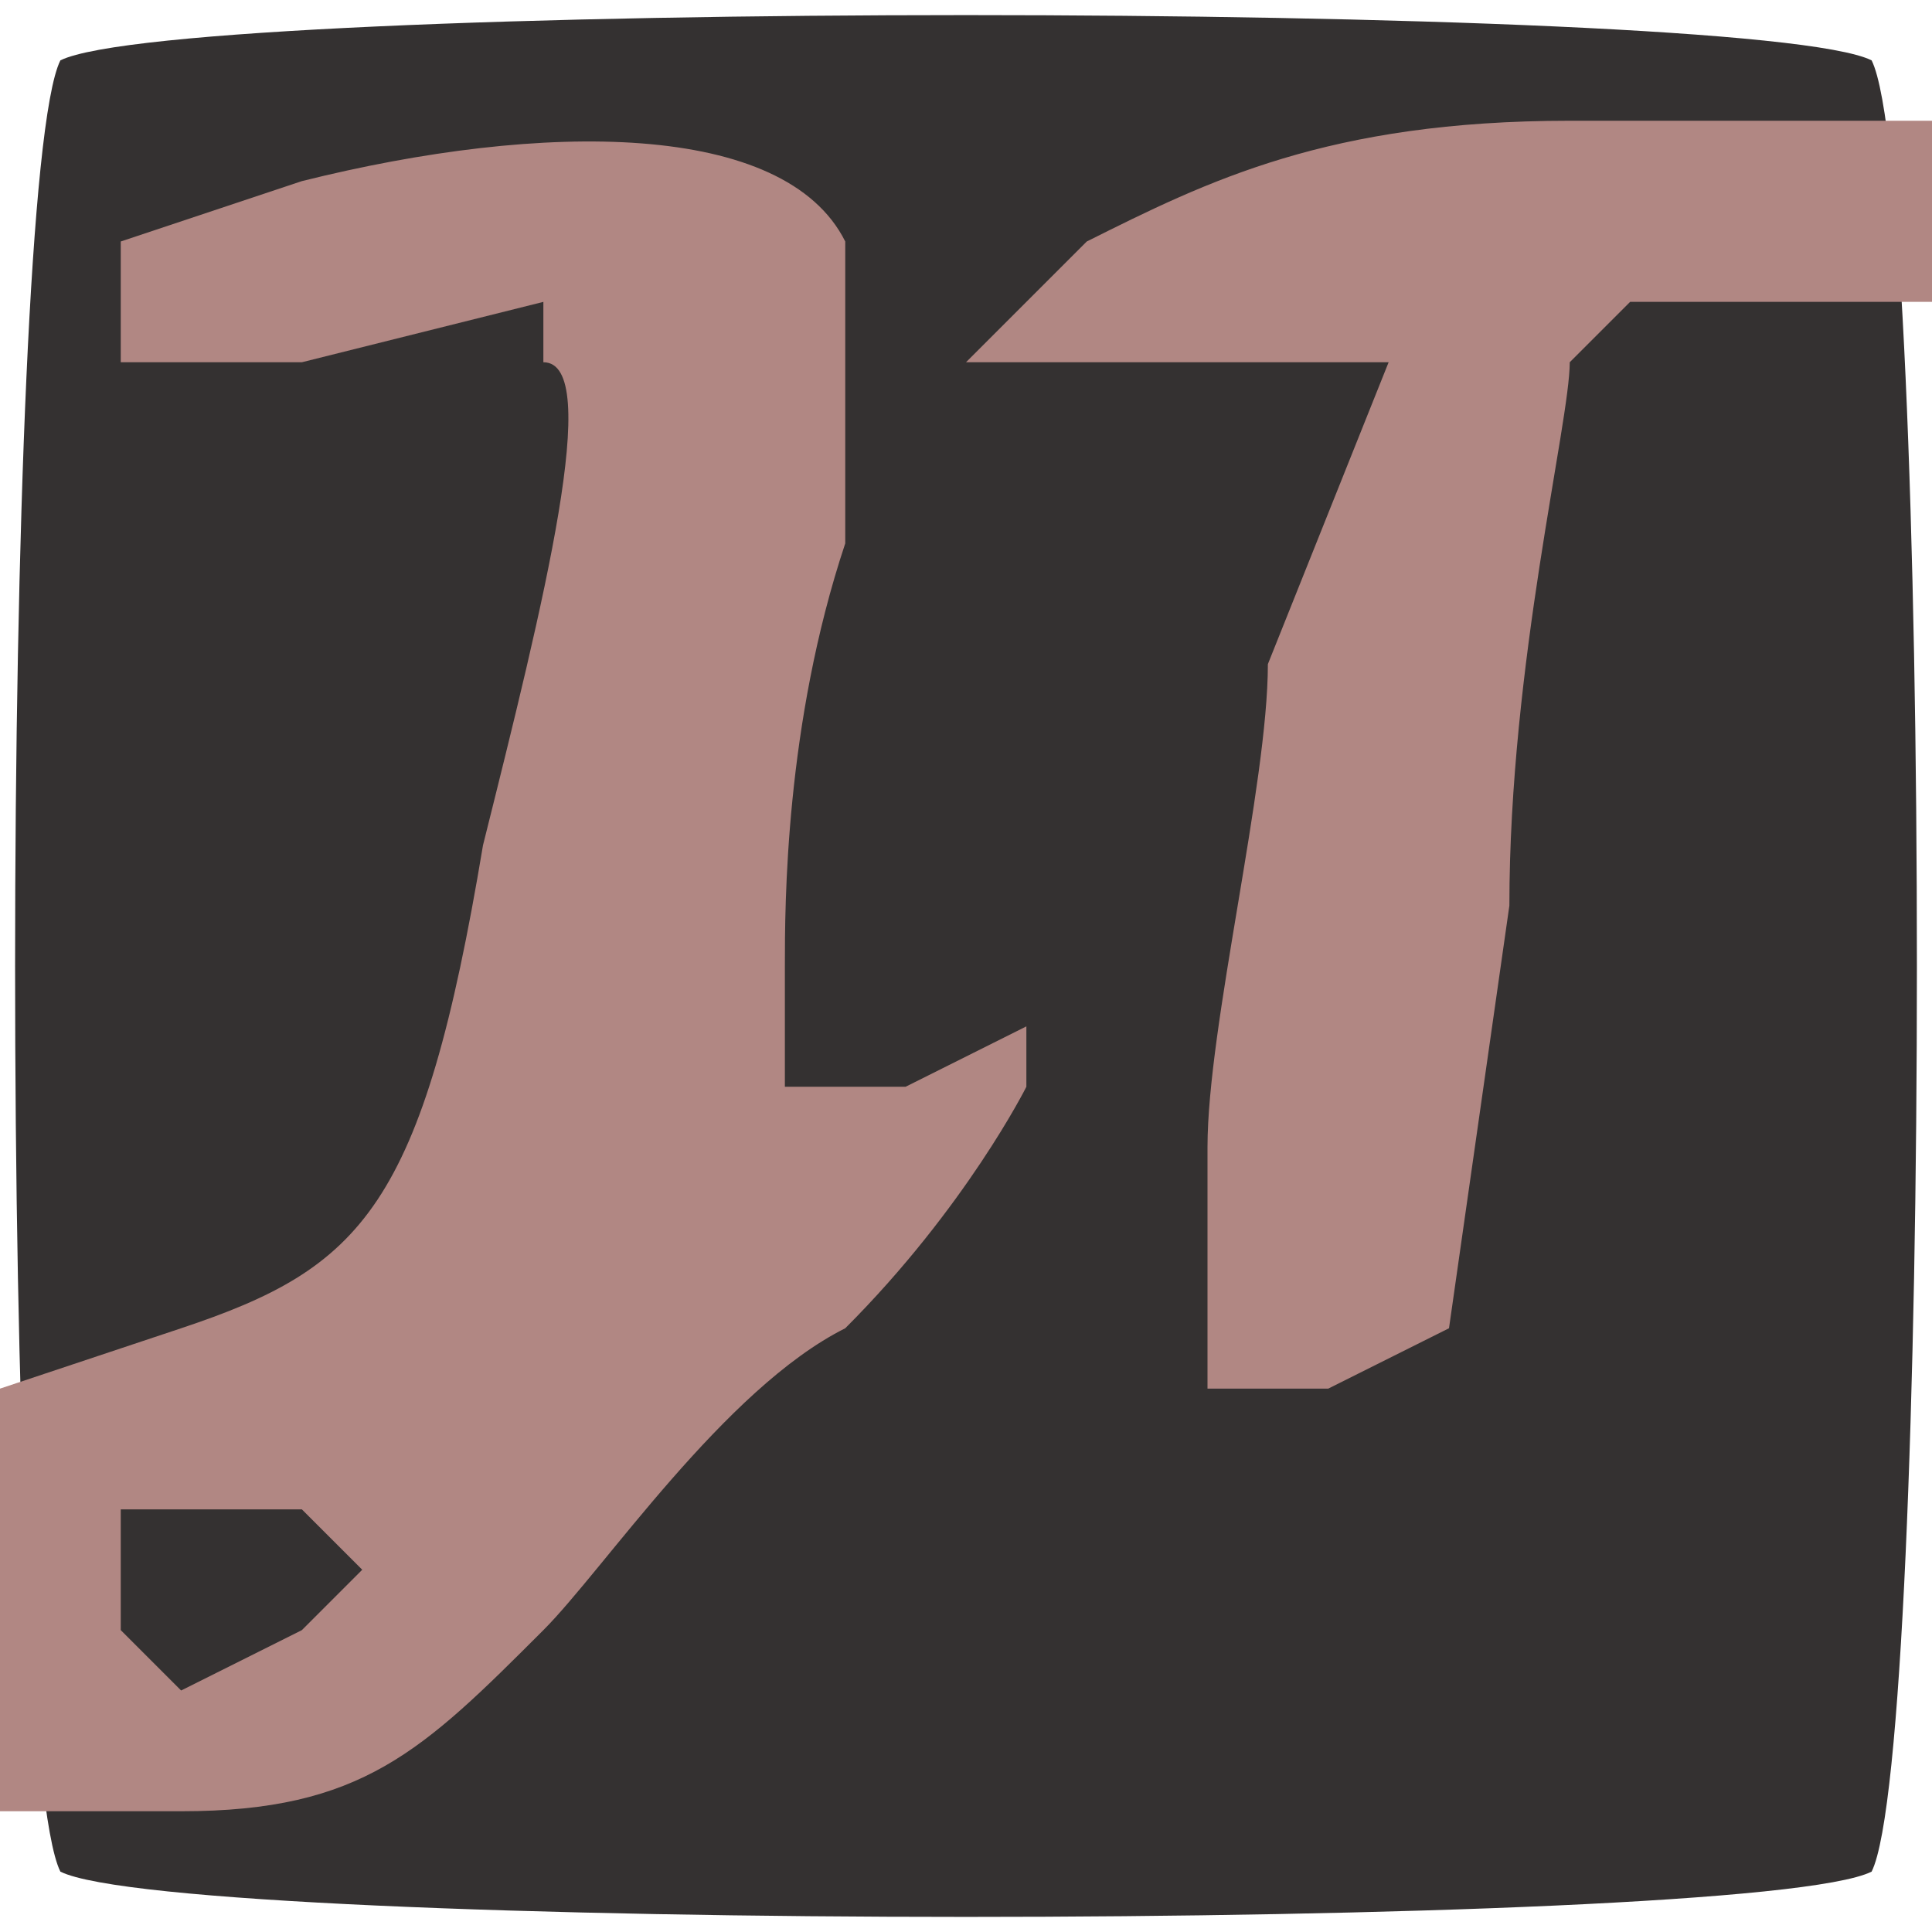 <?xml version="1.0" standalone="no"?>

<!DOCTYPE svg PUBLIC "-//W3C//DTD SVG 20010904//EN"

 "http://www.w3.org/TR/2001/REC-SVG-20010904/DTD/svg10.dtd">

<svg version="1.0" xmlns="http://www.w3.org/2000/svg"

 width="32pt" height="32pt" viewBox="0 0 32 32"

 preserveAspectRatio="xMidYMid meet">

<path fill="#343131" stroke="none" d="
M1 31

C0 29 0 3 1 1

C3 0 29 0 31 1

C32 3 32 29 31 31

C29 32 3 32 1 31

Z

"/>

<path fill="#b18783" stroke="none" d="
M0 27

L0 23

L3 22

C6 21 7 20 8 14

C9 10 10 6 9 6

L9 5

L5 6

L2 6

L2 5

L2 4

L5 3

C9 2 13 2 14 4

C14 5 14 7 14 9

C13 12 13 15 13 16

L13 18

L15 18

L17 17

L17 18

C17 18 16 20 14 22

C12 23 10 26 9 27

C7 29 6 30 3 30

L0 30

L0 27

Z

M5 25

C4 25 3 25 2 25

L2 26

L2 27

L3 28

L5 27

L6 26

L5 25

Z

M20 19

C20 17 21 13 21 11

L23 6

L19 6

L16 6

L18 4

C20 3 22 2 26 2

L32 2

L32 4

L32 5

L29 5

L27 5

L26 6

C26 7 25 11 25 15

L24 22

L22 23

L20 23

L20 19

Z

"/>

</svg>

